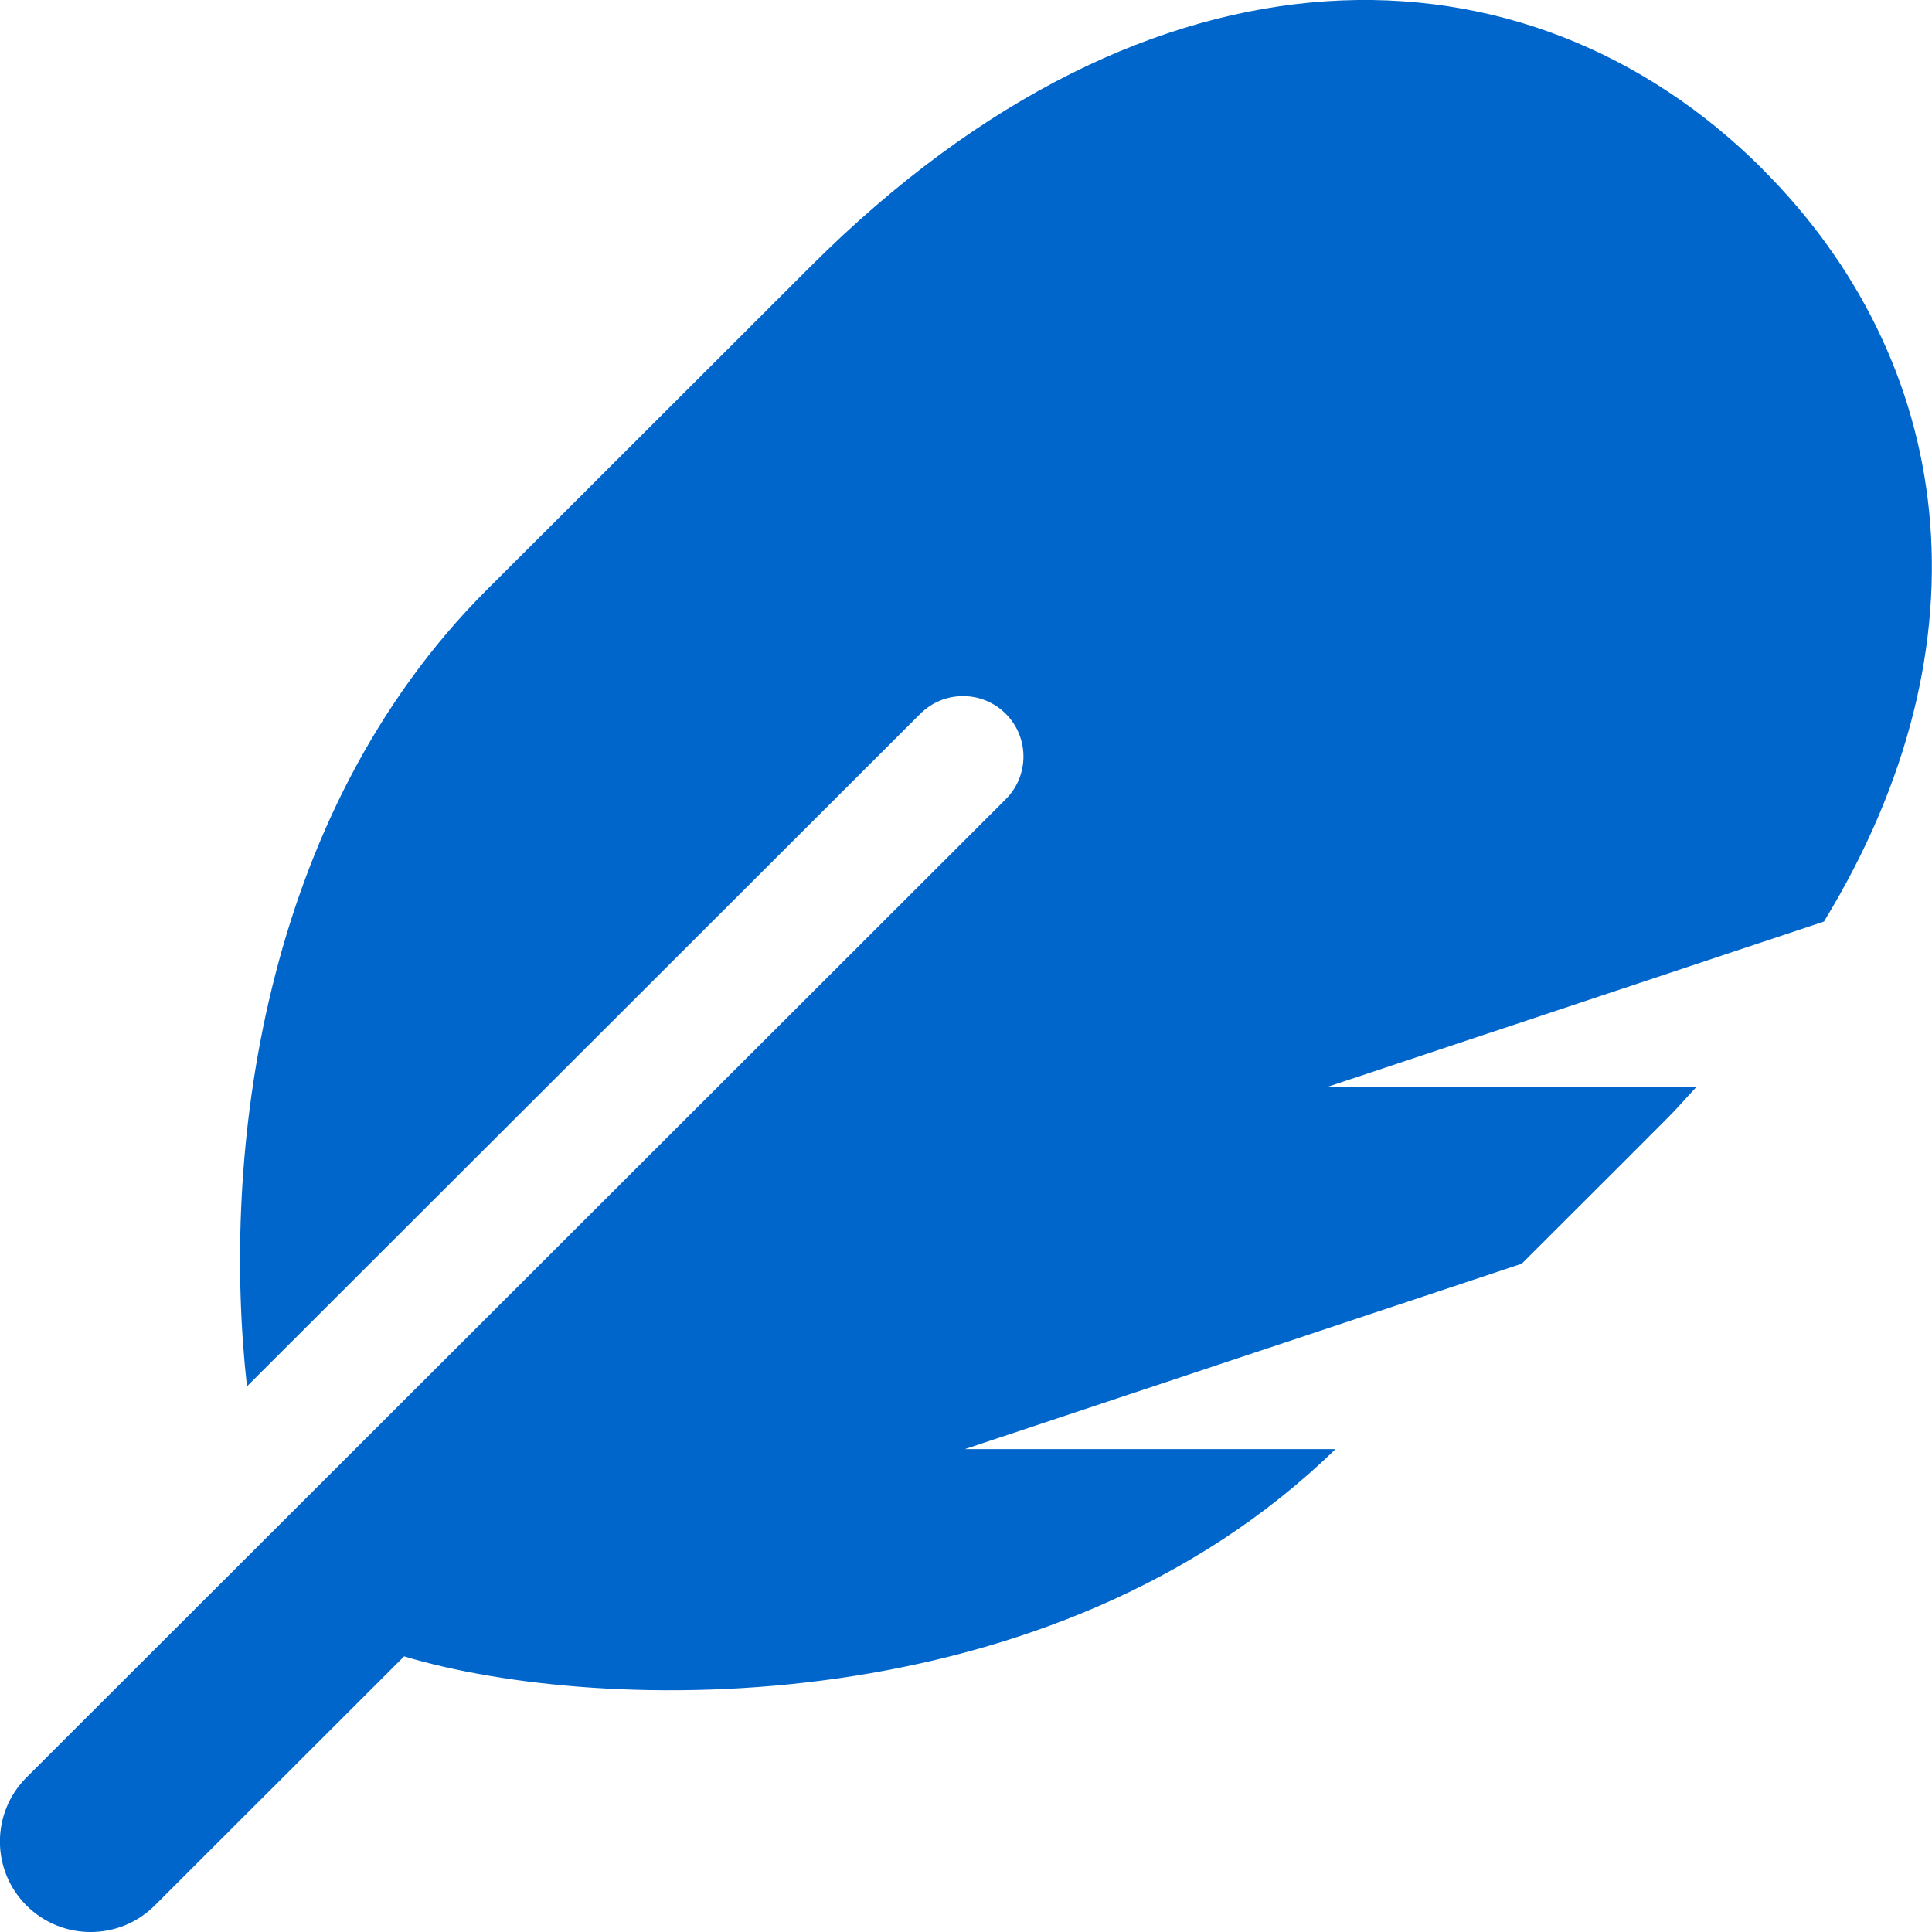 <svg height="24" viewBox="0 0 24 24" width="24" xmlns="http://www.w3.org/2000/svg"><path d="m21.897 2.102c-2.932-2.929-7.578-3.037-11.826 1.206-3.685 3.681-2.858 2.856-4.02 4.015-2.834 2.831-3.3 7.07-2.983 9.899l8.364-8.355c.293-.293.769-.293 1.062 0 .293.293.293.768 0 1.061l-12.165 12.152c-.44.439-.44 1.152 0 1.591.44.439 1.153.439 1.593 0l3.098-3.095c2.452.736 8.057.852 11.57-2.575h-4.603l6.917-2.303c2.343-2.34 1.705-1.696 2.171-2.197h-4.583l6.166-2.053c2.13-3.49 1.608-6.977-.762-9.345z" fill="#06c"/></svg>